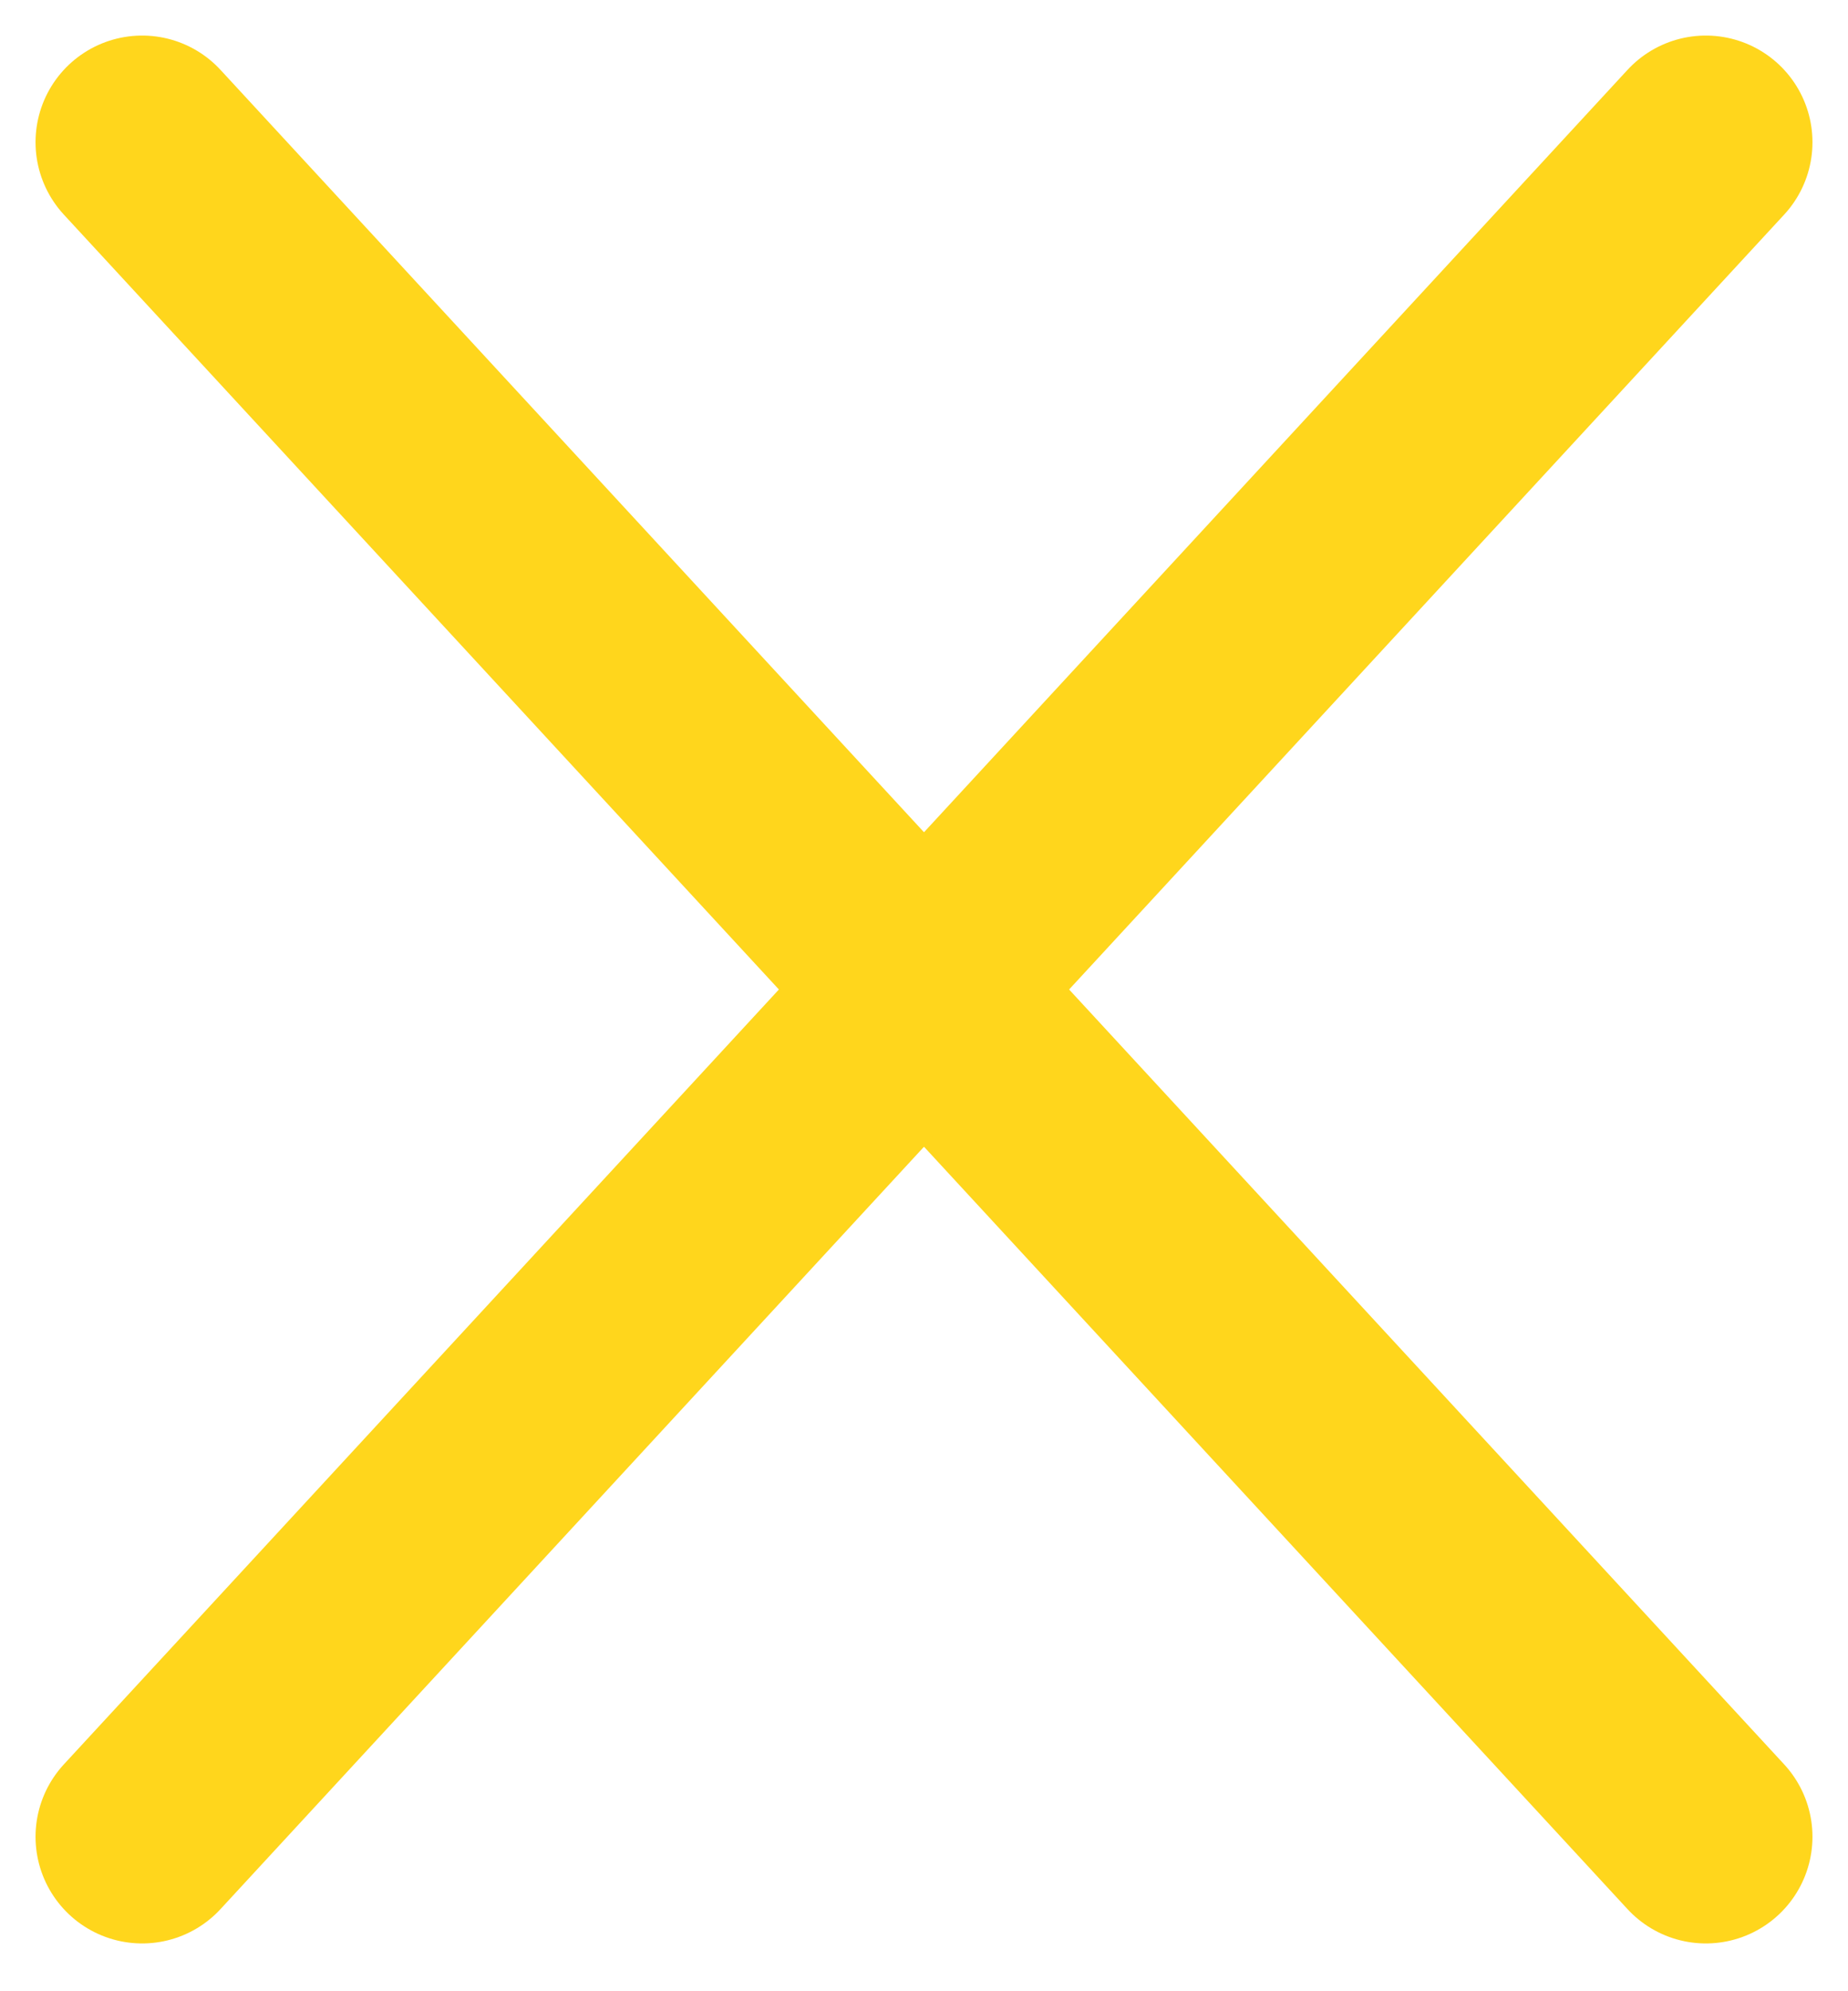 <svg width="13" height="14" viewBox="0 0 13 14" fill="none" xmlns="http://www.w3.org/2000/svg">
<path d="M12 12.914L1 1" stroke="#FFD61C" stroke-width="1.5" stroke-linecap="round" stroke-linejoin="round"/>
<path d="M12 1L1 12.914" stroke="#FFD61C" stroke-width="1.5" stroke-linecap="round" stroke-linejoin="round"/>
</svg>
